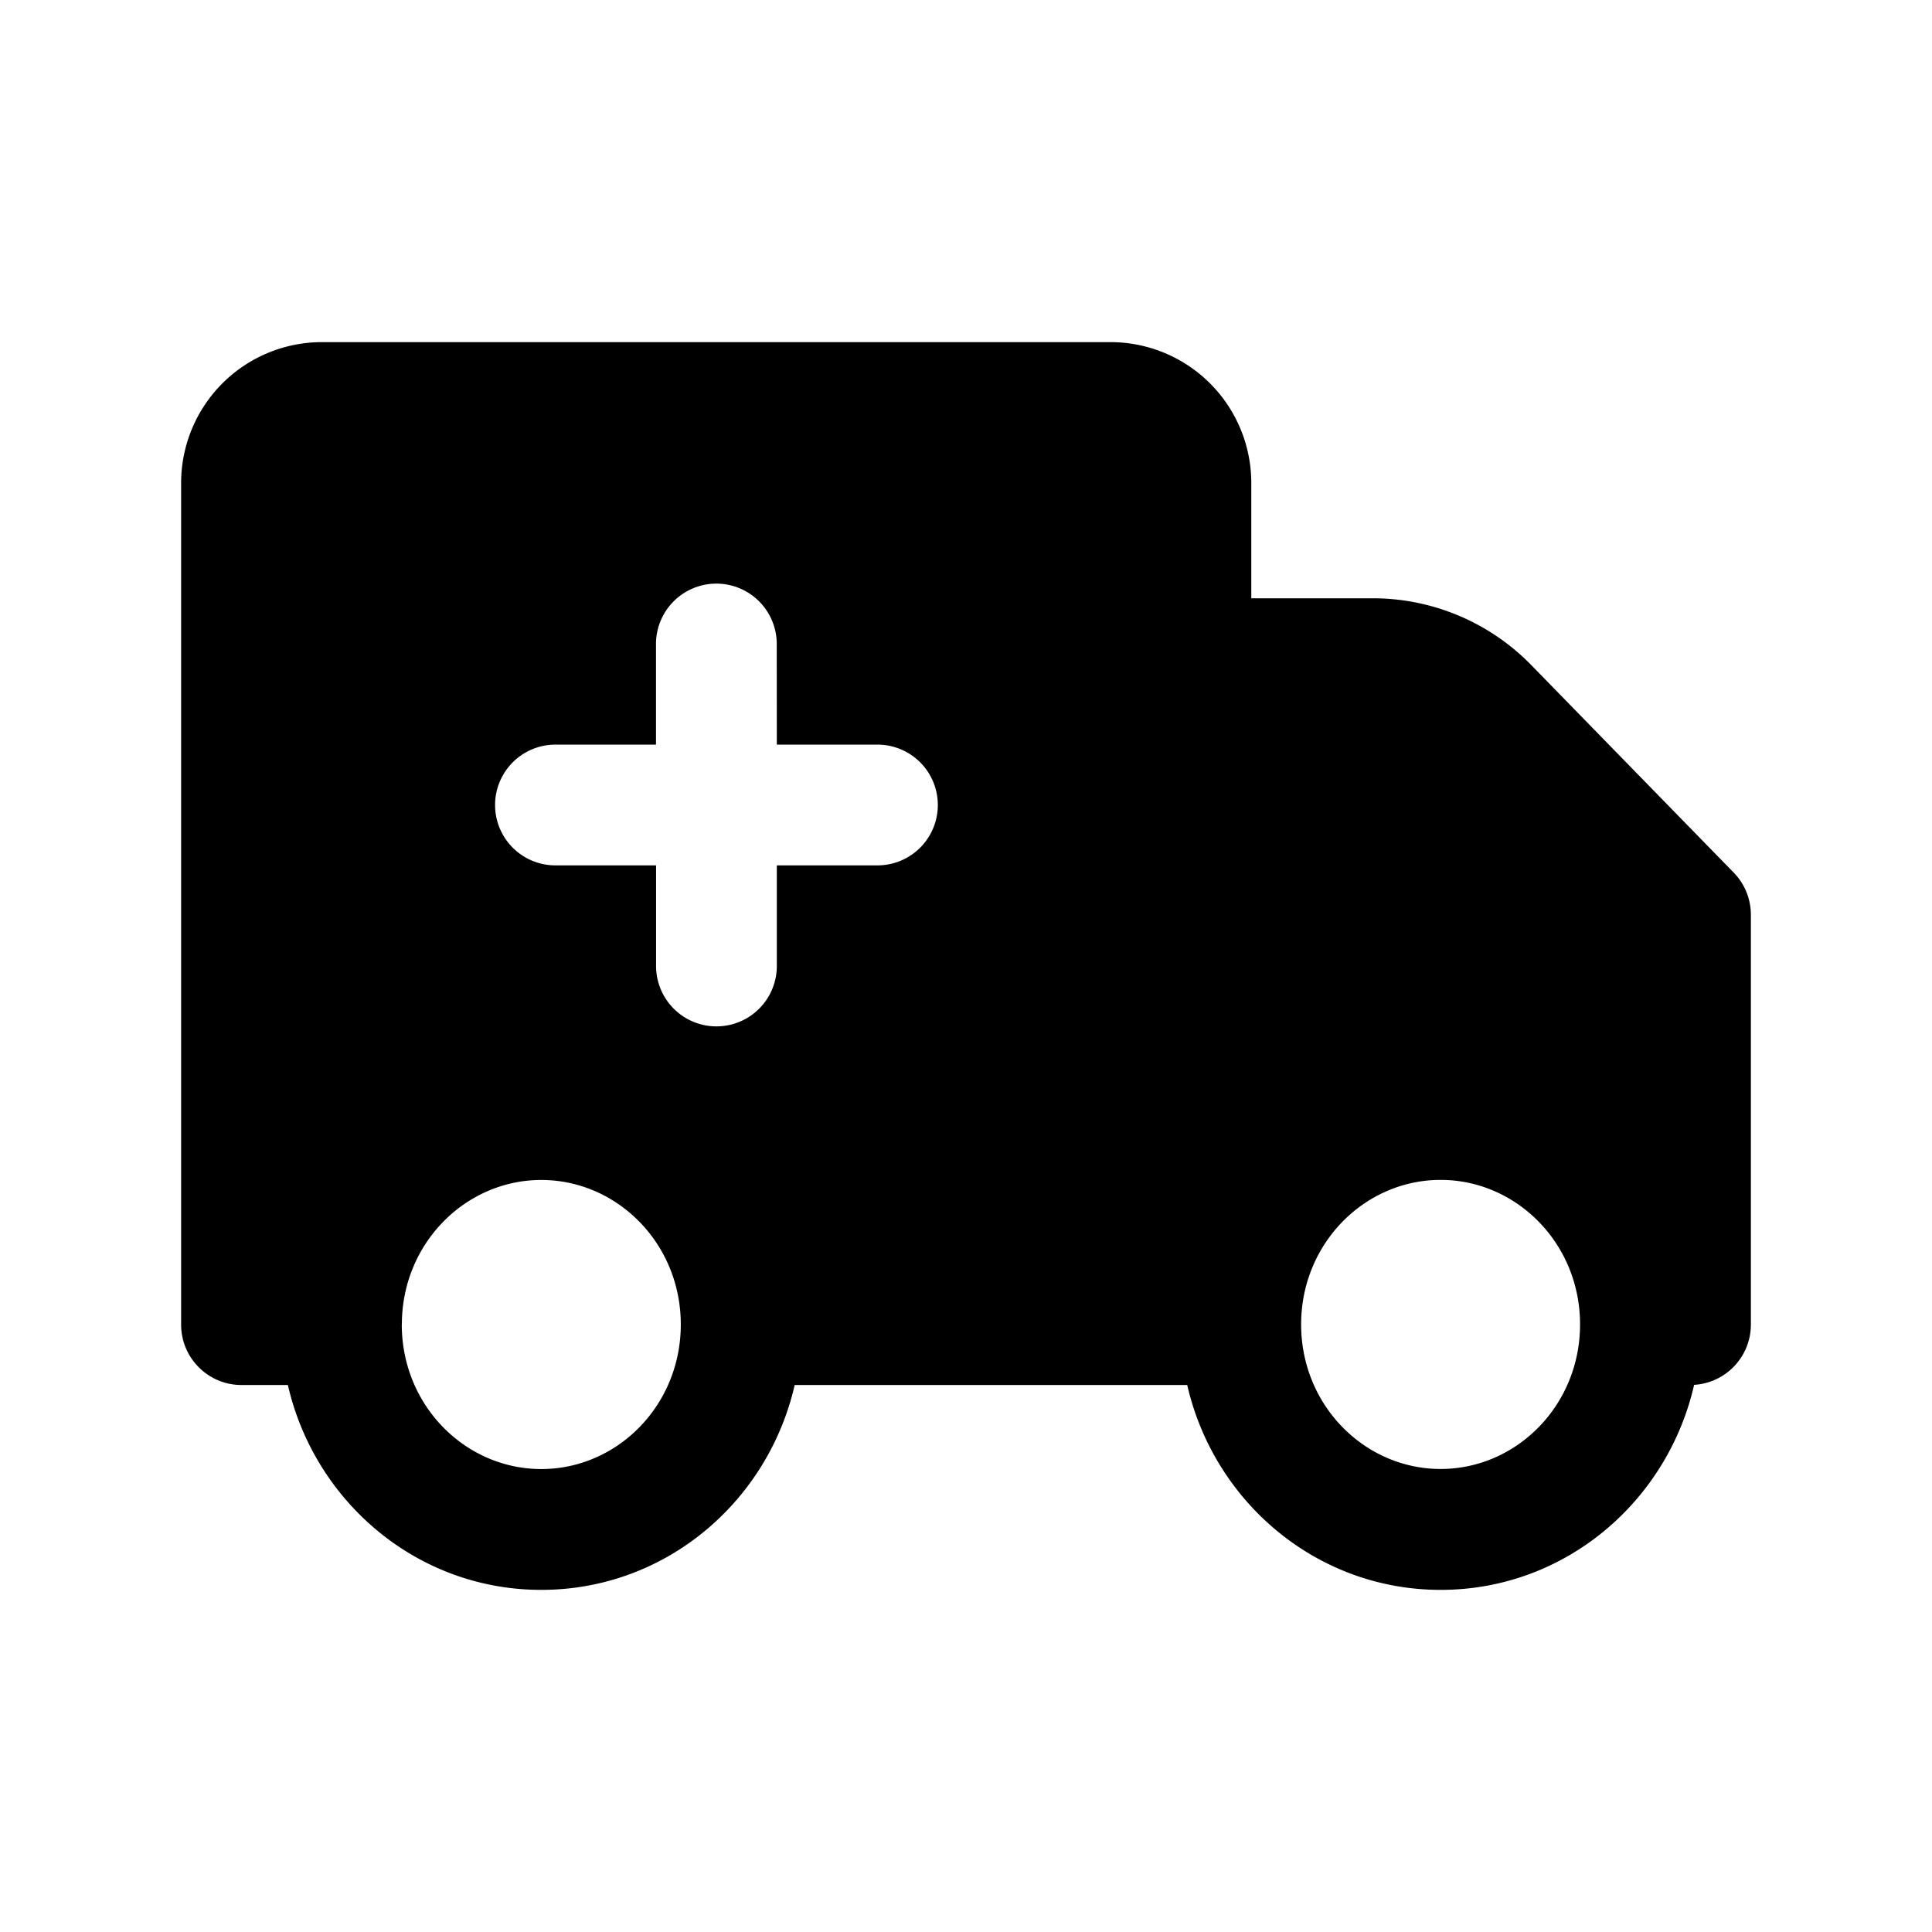 <svg width="24" height="24" fill="currentColor" viewBox="0 0 24 24" xmlns="http://www.w3.org/2000/svg"><path fill-rule="evenodd" d="M9.872 17.205h4.876c.332 1.448 1.603 2.545 3.149 2.545 1.545 0 2.817-1.098 3.148-2.547a.75.75 0 0 0 .705-.748v-5.091a.75.75 0 0 0-.213-.524l-2.515-2.578a2.75 2.75 0 0 0-1.968-.83h-1.51V6a1.75 1.75 0 0 0-1.75-1.75H4A1.75 1.75 0 0 0 2.25 6v10.455c0 .414.336.75.75.75h.576c.332 1.448 1.603 2.545 3.148 2.545 1.546 0 2.817-1.097 3.148-2.546m-4.88-.75c0-1.01.793-1.796 1.732-1.796.94 0 1.733.786 1.733 1.795 0 1.01-.793 1.796-1.733 1.796-.94 0-1.733-.786-1.733-1.796m11.172 0c0-1.01.793-1.796 1.733-1.796.939 0 1.732.786 1.732 1.795 0 1.01-.793 1.796-1.732 1.796-.94 0-1.733-.786-1.733-1.796M9.649 8a.75.75 0 0 0-1.5 0v1.25H6.9a.75.75 0 0 0 0 1.5h1.25V12a.75.75 0 0 0 1.5 0v-1.25h1.25a.75.75 0 0 0 0-1.5H9.65z"/></svg>
